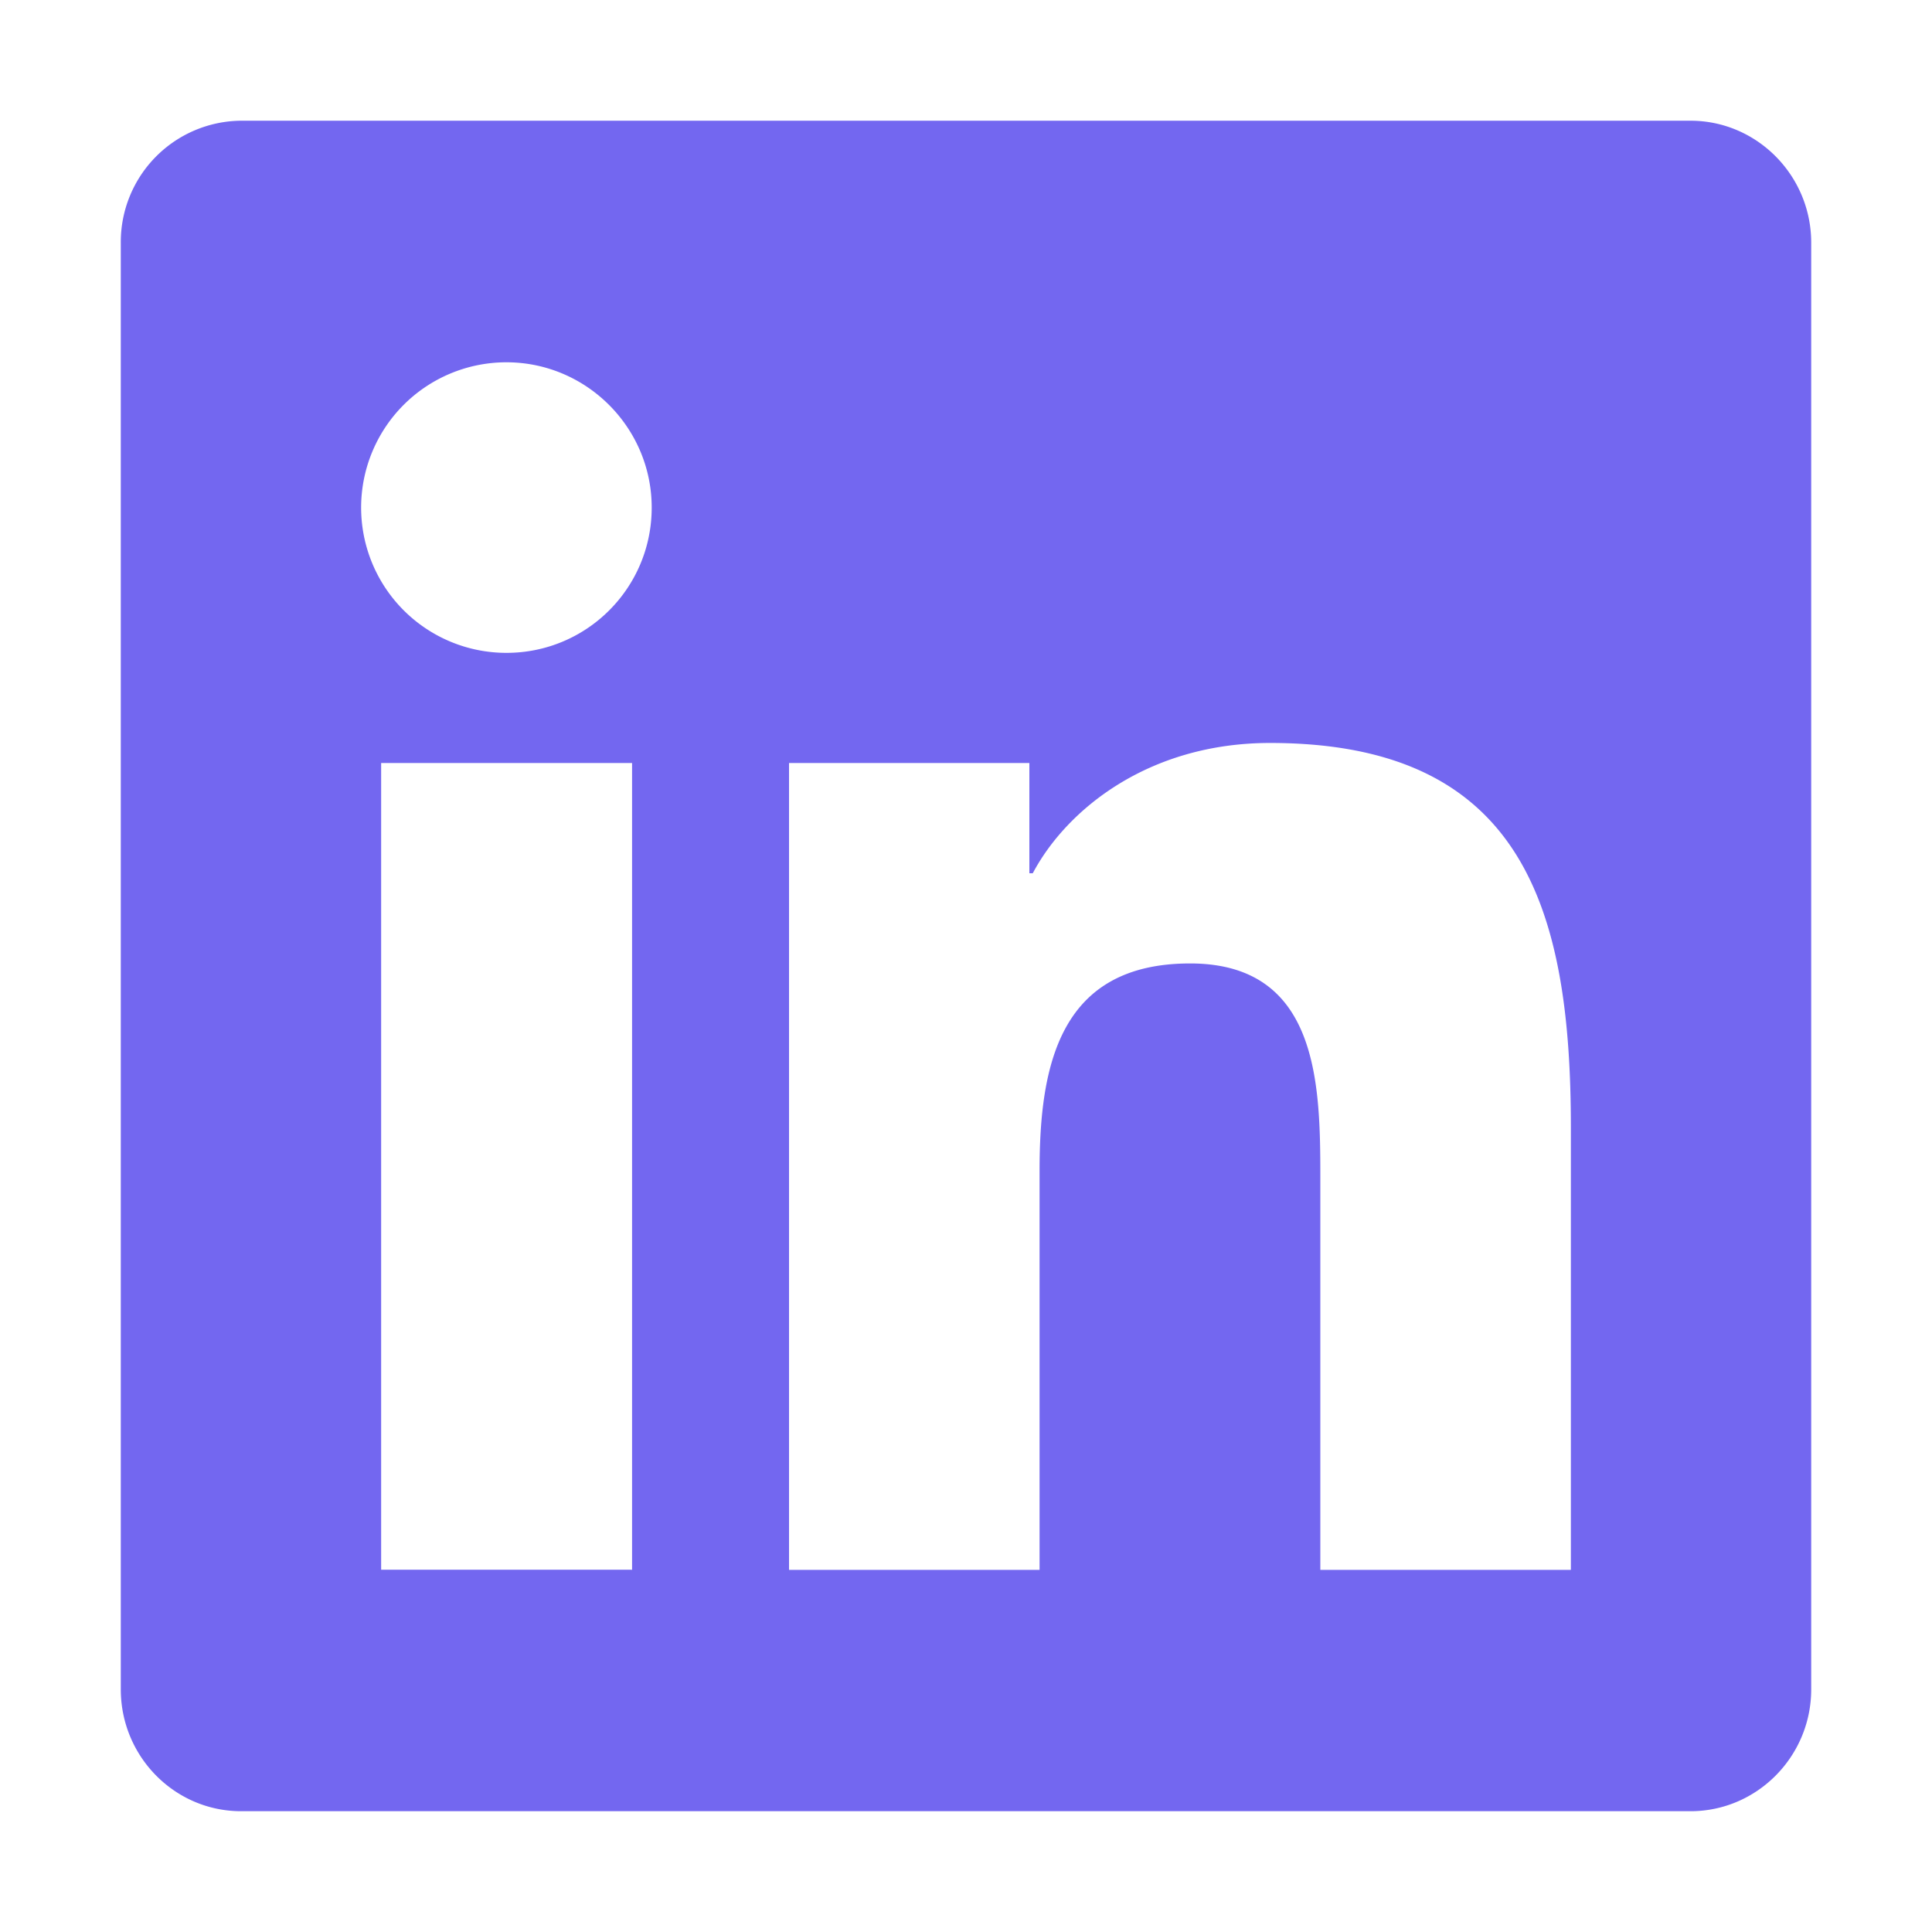 <svg width="25" height="25" viewBox="0 0 25 25" fill="none" xmlns="http://www.w3.org/2000/svg"><path d="M21.875 1.562H3.12A1.57 1.57 0 0 0 1.563 3.14v18.72c0 .87.698 1.577 1.557 1.577h18.755c.86 0 1.562-.708 1.562-1.577V3.14c0-.87-.703-1.578-1.562-1.578zM8.174 20.312H4.932V9.873h3.247v10.44h-.006zM6.553 8.448a1.88 1.88 0 0 1 0-3.76c1.035 0 1.88.845 1.88 1.88 0 1.04-.84 1.88-1.88 1.88zm13.774 11.866h-3.242v-5.079c0-1.21-.024-2.768-1.685-2.768-1.69 0-1.948 1.318-1.948 2.68v5.167H10.21V9.873h3.11V11.3h.044c.435-.821 1.494-1.686 3.071-1.686 3.282 0 3.892 2.163 3.892 4.976v5.722z" fill="#7367F0"/></svg>